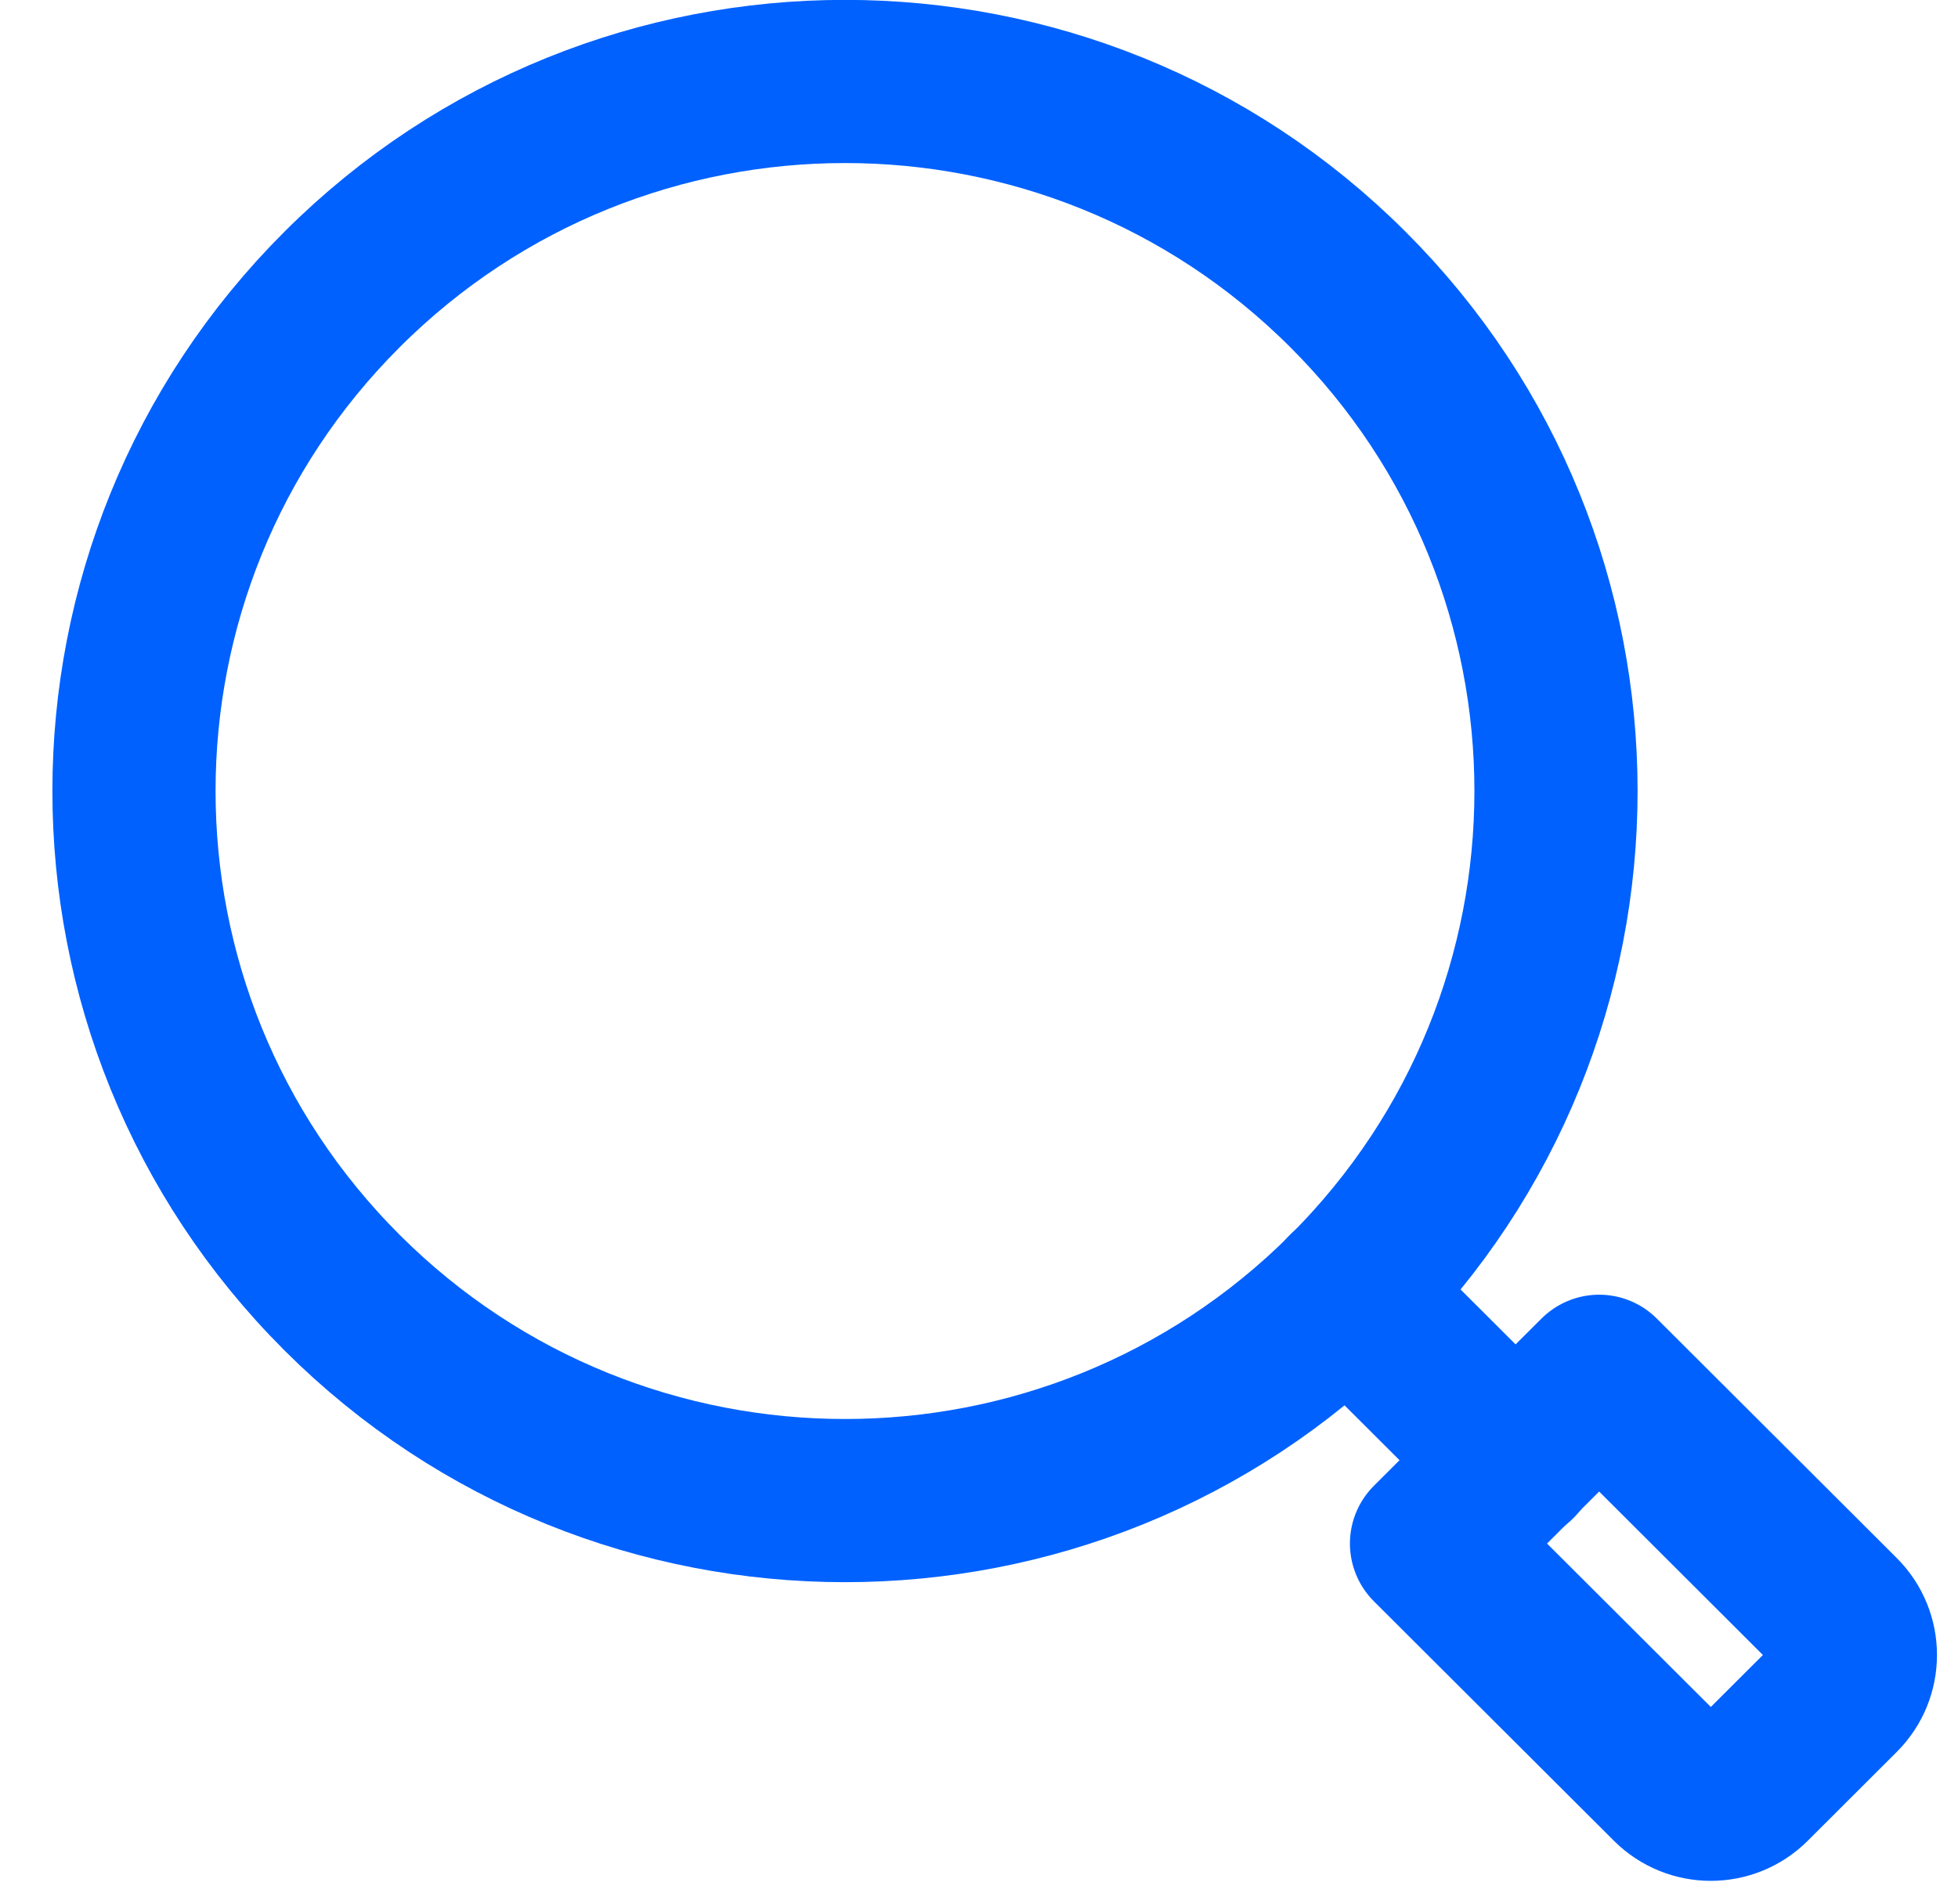 <?xml version="1.0" encoding="UTF-8"?> <svg xmlns="http://www.w3.org/2000/svg" width="36" height="35" viewBox="0 0 36 35" fill="none"><g id="Group 8820"><path id="Vector" d="M24.78 5.319C29.885 10.413 29.885 18.674 24.78 23.769C19.675 28.863 11.397 28.863 6.292 23.769C1.187 18.674 1.187 10.413 6.292 5.319C11.397 0.224 19.675 0.224 24.78 5.319Z" stroke="#0061FF" stroke-width="3" stroke-linecap="round" stroke-linejoin="round"></path><path id="Vector_2" d="M27.862 26.85H27.859L24.777 23.775C24.777 23.775 24.777 23.769 24.777 23.765C24.777 23.762 24.784 23.765 24.788 23.765L27.869 26.84C27.869 26.84 27.869 26.847 27.869 26.85C27.869 26.85 27.869 26.85 27.866 26.85H27.862Z" stroke="#0061FF" stroke-width="3" stroke-linecap="round" stroke-linejoin="round"></path><path id="Vector_3" d="M26.32 28.379L29.402 25.304L33.815 29.708C34.213 30.105 34.213 30.751 33.815 31.148L32.177 32.783C31.778 33.18 31.132 33.18 30.734 32.783L26.32 28.379Z" stroke="#0061FF" stroke-width="3" stroke-linecap="round" stroke-linejoin="round"></path></g></svg> 